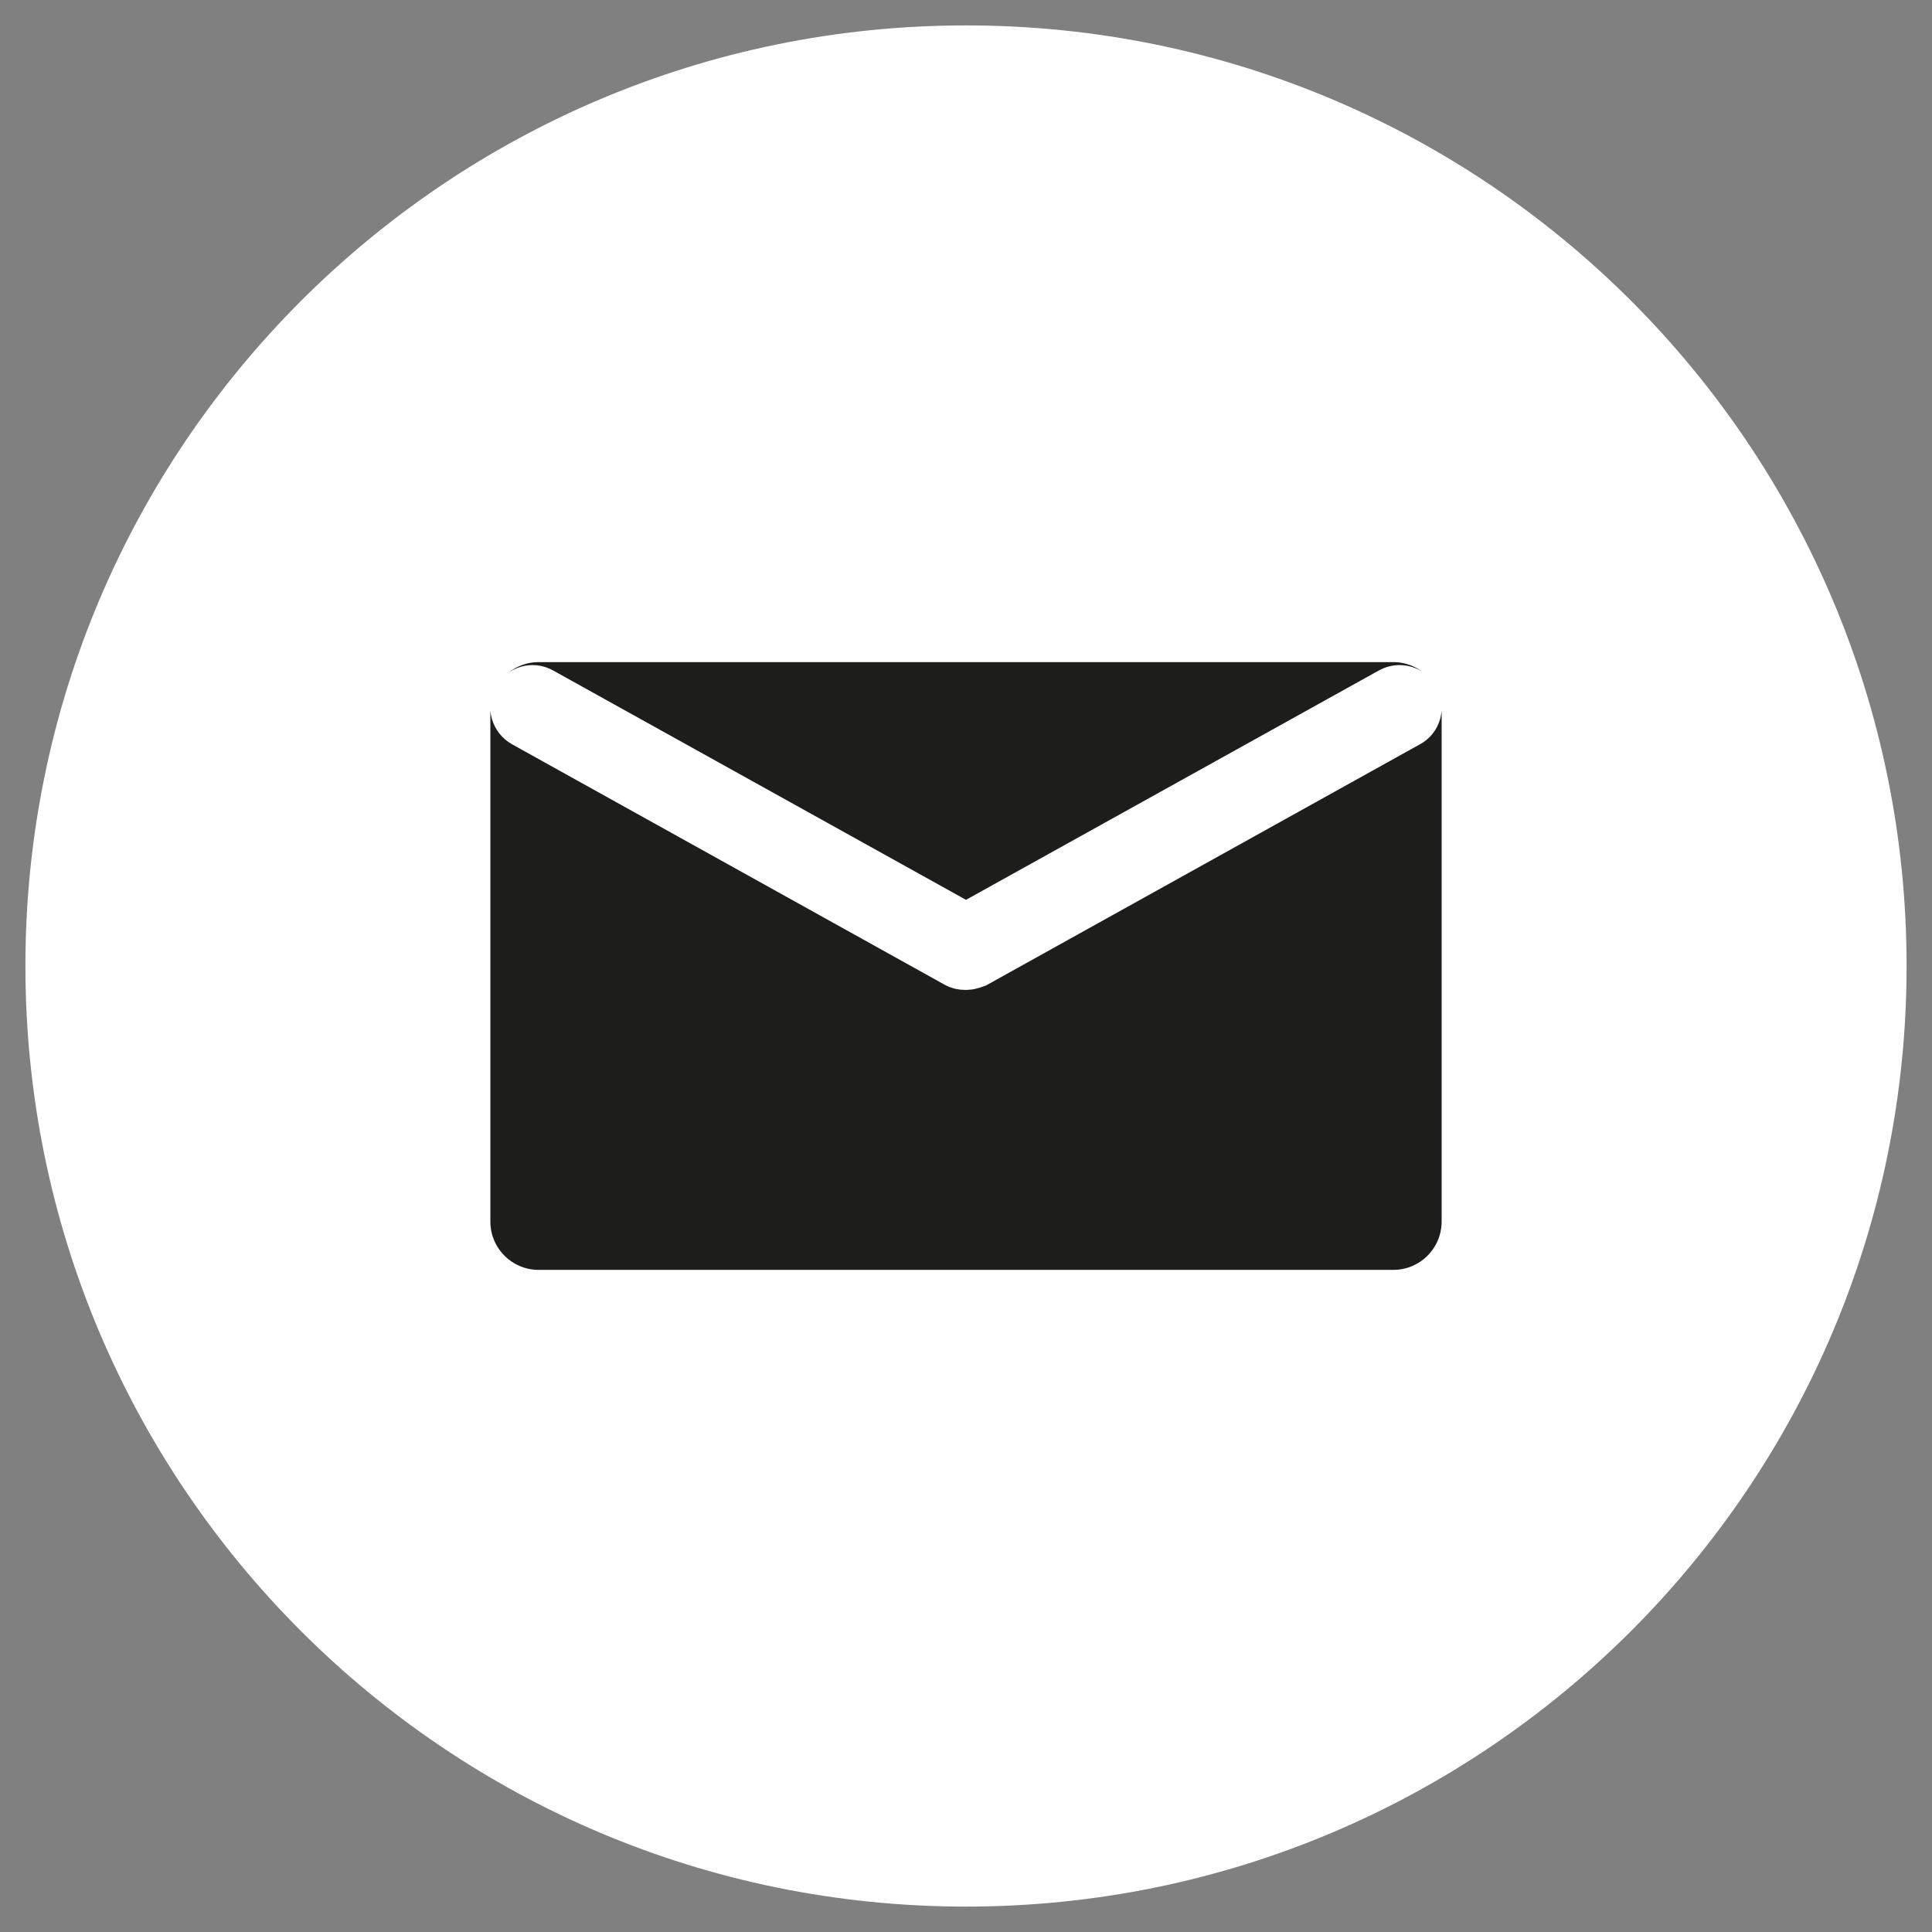 <?xml version="1.0" encoding="UTF-8"?>
<svg xmlns="http://www.w3.org/2000/svg" xmlns:xlink="http://www.w3.org/1999/xlink" id="Capa_1" data-name="Capa 1" viewBox="0 0 38.02 38.02">
  <rect x="0" y="0" width="38.02" height="38.02" fill="#808080" stroke="none"/>
  <defs>
    <style>
      .cls-1, .cls-2 {
        fill: none;
      }

      .cls-3 {
        fill: #fff;
      }

      .cls-4 {
        fill: #1d1d1b;
        stroke: #fff;
        stroke-miterlimit: 10;
      }

      .cls-2 {
        clip-path: url(#clippath);
      }
    </style>
    <clipPath id="clippath">
      <rect class="cls-1" x=".5" y=".5" width="37.02" height="37.02"></rect>
    </clipPath>
  </defs>
  <path class="cls-3" d="m19.01.5h0C8.79.5.5,8.79.5,19.01s8.29,18.51,18.51,18.51,18.51-8.29,18.51-18.51S29.24.5,19.01.5"></path>
  <g class="cls-2">
    <path class="cls-4" d="m27.7,14.21l-8.51,4.73s-.11.04-.16.04h-.04c-.06,0-.11-.01-.16-.04l-8.51-4.73c-.16-.09-.22-.29-.13-.45.09-.16.29-.22.45-.13l8.37,4.65,8.37-4.65c.16-.09.37-.03.45.13.09.16.03.37-.13.45m-.28-1.68H10.6c-.8,0-1.45.65-1.45,1.45v10.06c0,.8.65,1.45,1.45,1.45h16.82c.8,0,1.45-.65,1.45-1.45v-10.06c0-.8-.65-1.45-1.45-1.45"></path>
  </g>
</svg>
